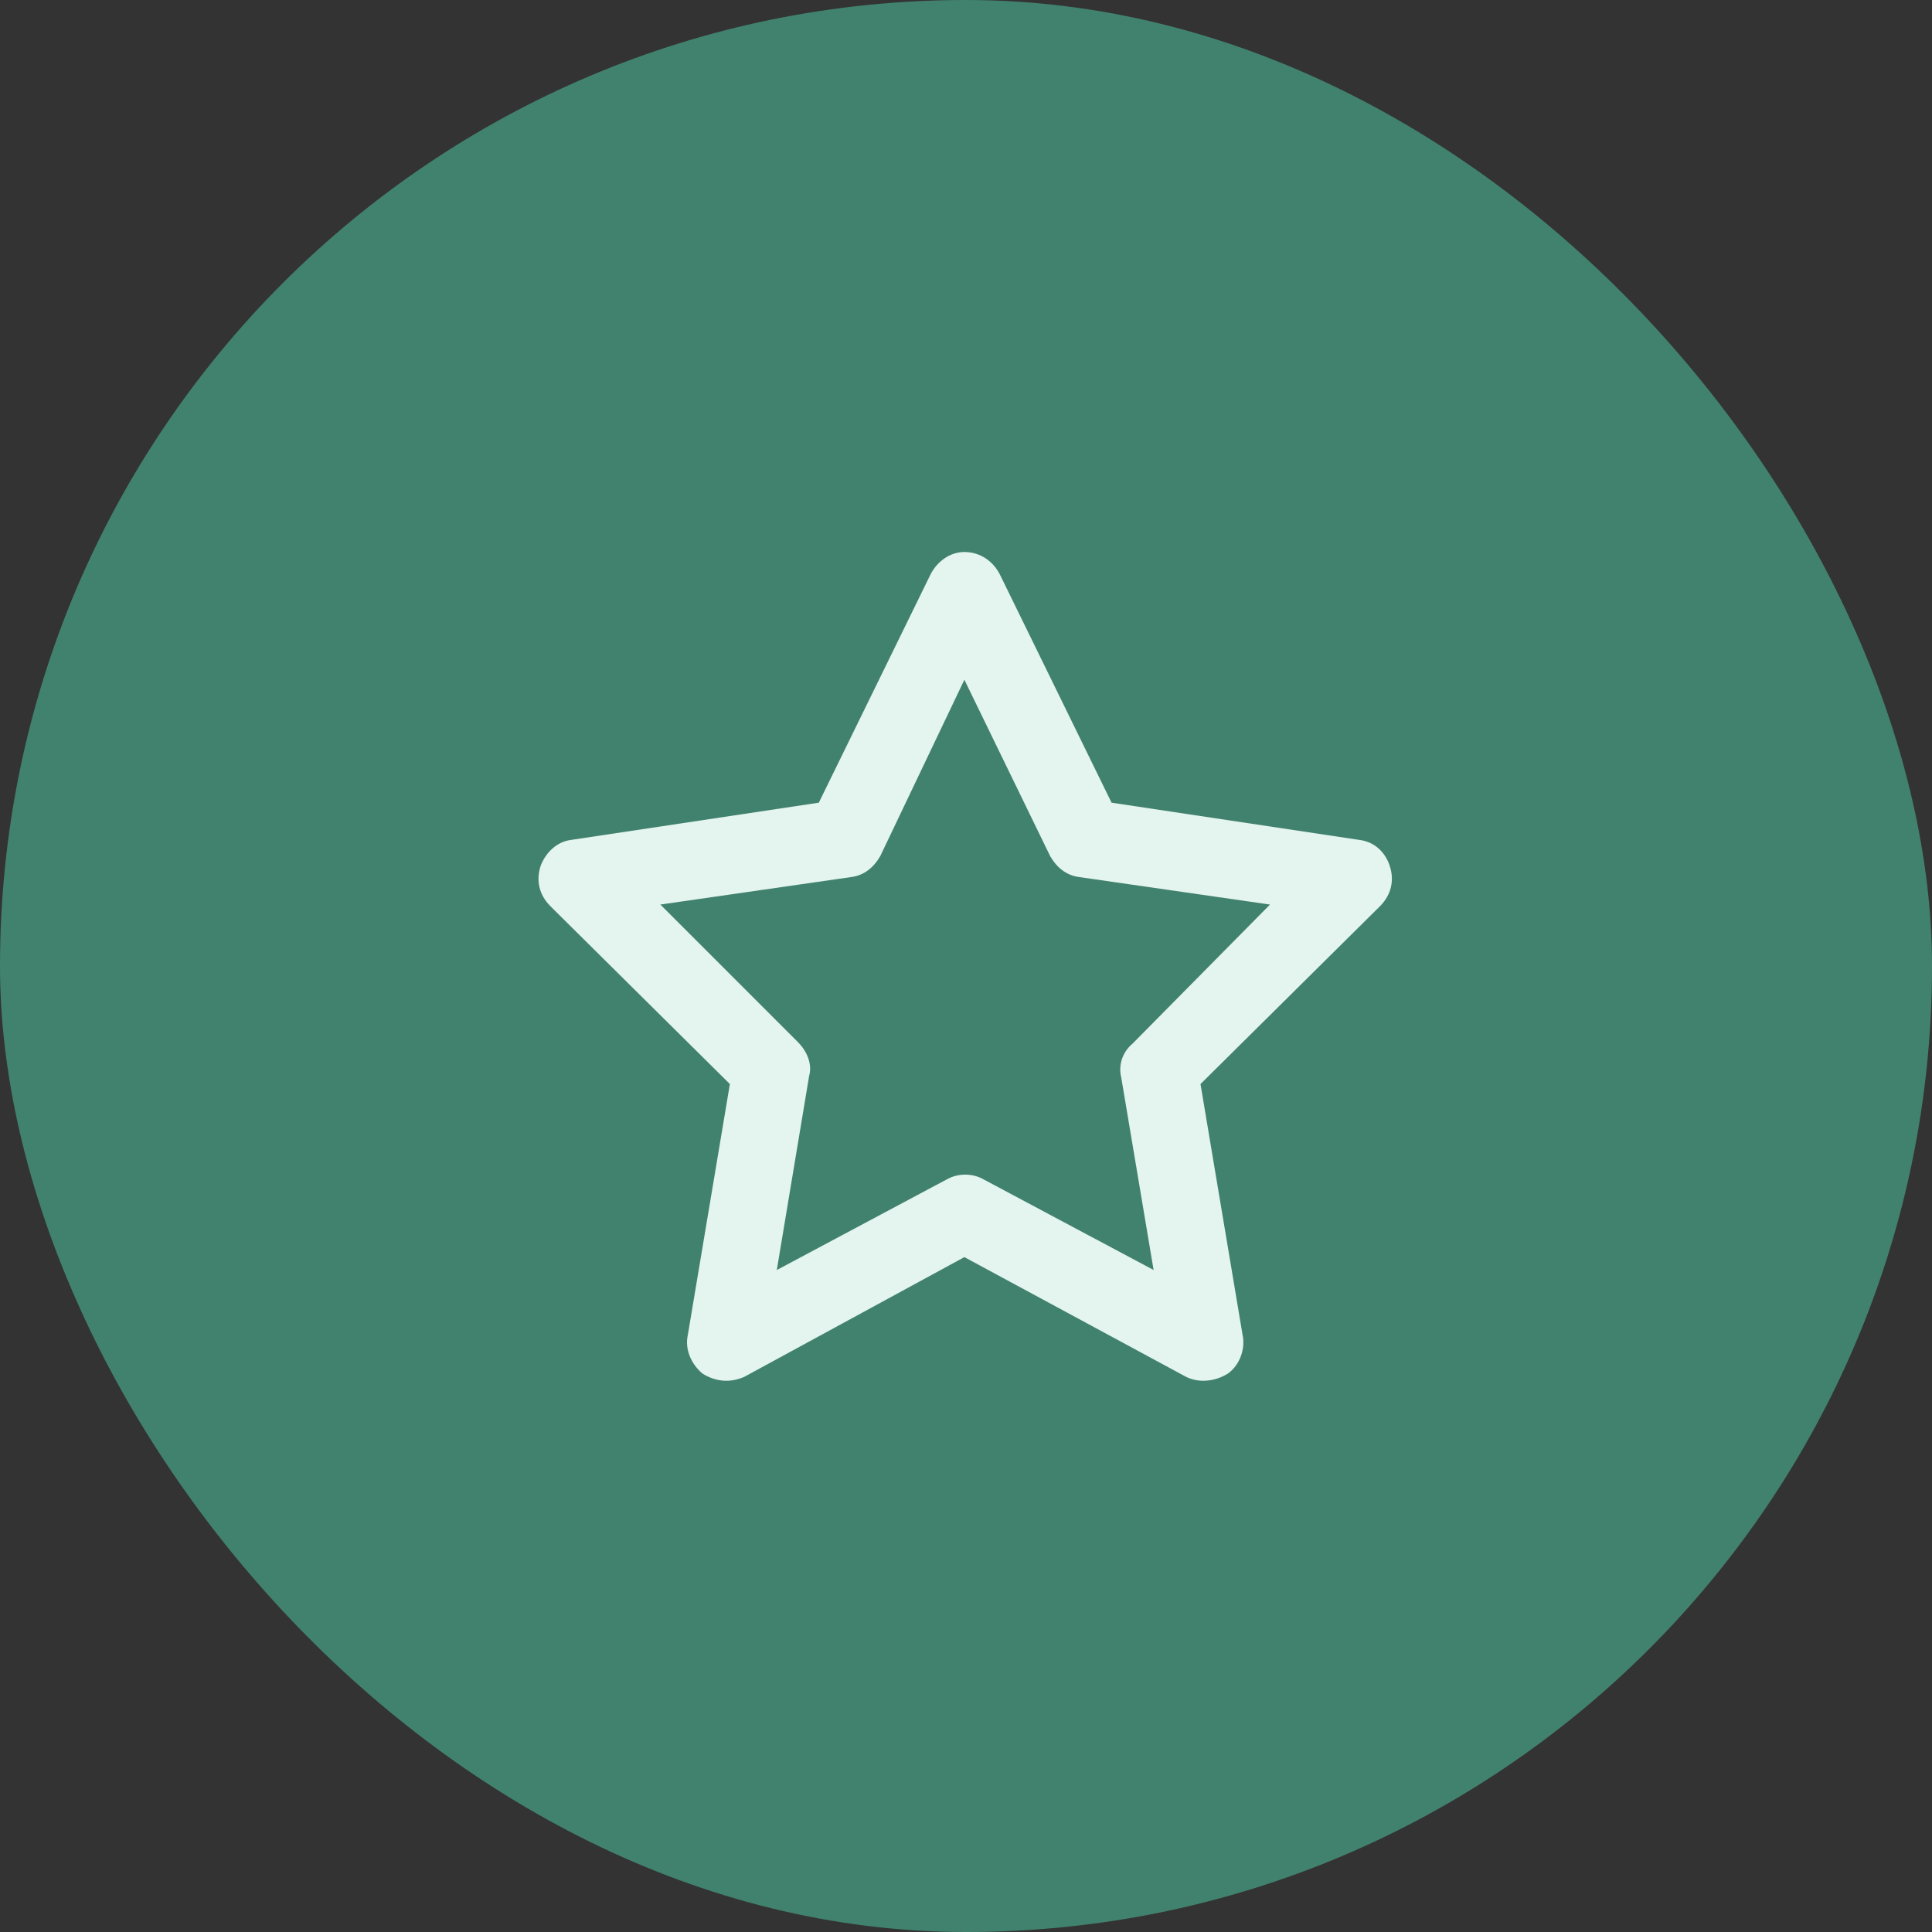 <svg width="56" height="56" viewBox="0 0 56 56" fill="none" xmlns="http://www.w3.org/2000/svg">
<rect x="0" y="0" width="56" height="56" fill="#333333" stroke="none"/>
<rect width="56" height="56" rx="28" fill="#41826E"/>
<path d="M27.953 16C28.422 16 28.797 16.281 28.984 16.656L32.219 23.266L39.391 24.344C39.812 24.391 40.141 24.672 40.281 25.094C40.422 25.516 40.328 25.938 40 26.266L34.797 31.422L36.016 38.688C36.109 39.109 35.922 39.578 35.594 39.812C35.219 40.047 34.75 40.094 34.375 39.906L27.953 36.438L21.578 39.906C21.156 40.094 20.734 40.047 20.359 39.812C20.031 39.531 19.844 39.109 19.938 38.688L21.156 31.422L15.953 26.266C15.625 25.938 15.531 25.516 15.672 25.094C15.812 24.719 16.141 24.391 16.562 24.344L23.734 23.266L26.969 16.656C27.156 16.281 27.531 16 27.953 16ZM27.953 19.703L25.516 24.812C25.328 25.141 25.047 25.375 24.672 25.422L19.141 26.219L23.125 30.203C23.406 30.484 23.547 30.859 23.453 31.188L22.516 36.812L27.438 34.188C27.766 34 28.188 34 28.516 34.188L33.438 36.812L32.5 31.234C32.406 30.859 32.547 30.484 32.828 30.25L36.812 26.219L31.281 25.422C30.906 25.375 30.625 25.141 30.438 24.812L27.953 19.703Z" fill="#E4F4EE"/>
</svg>
